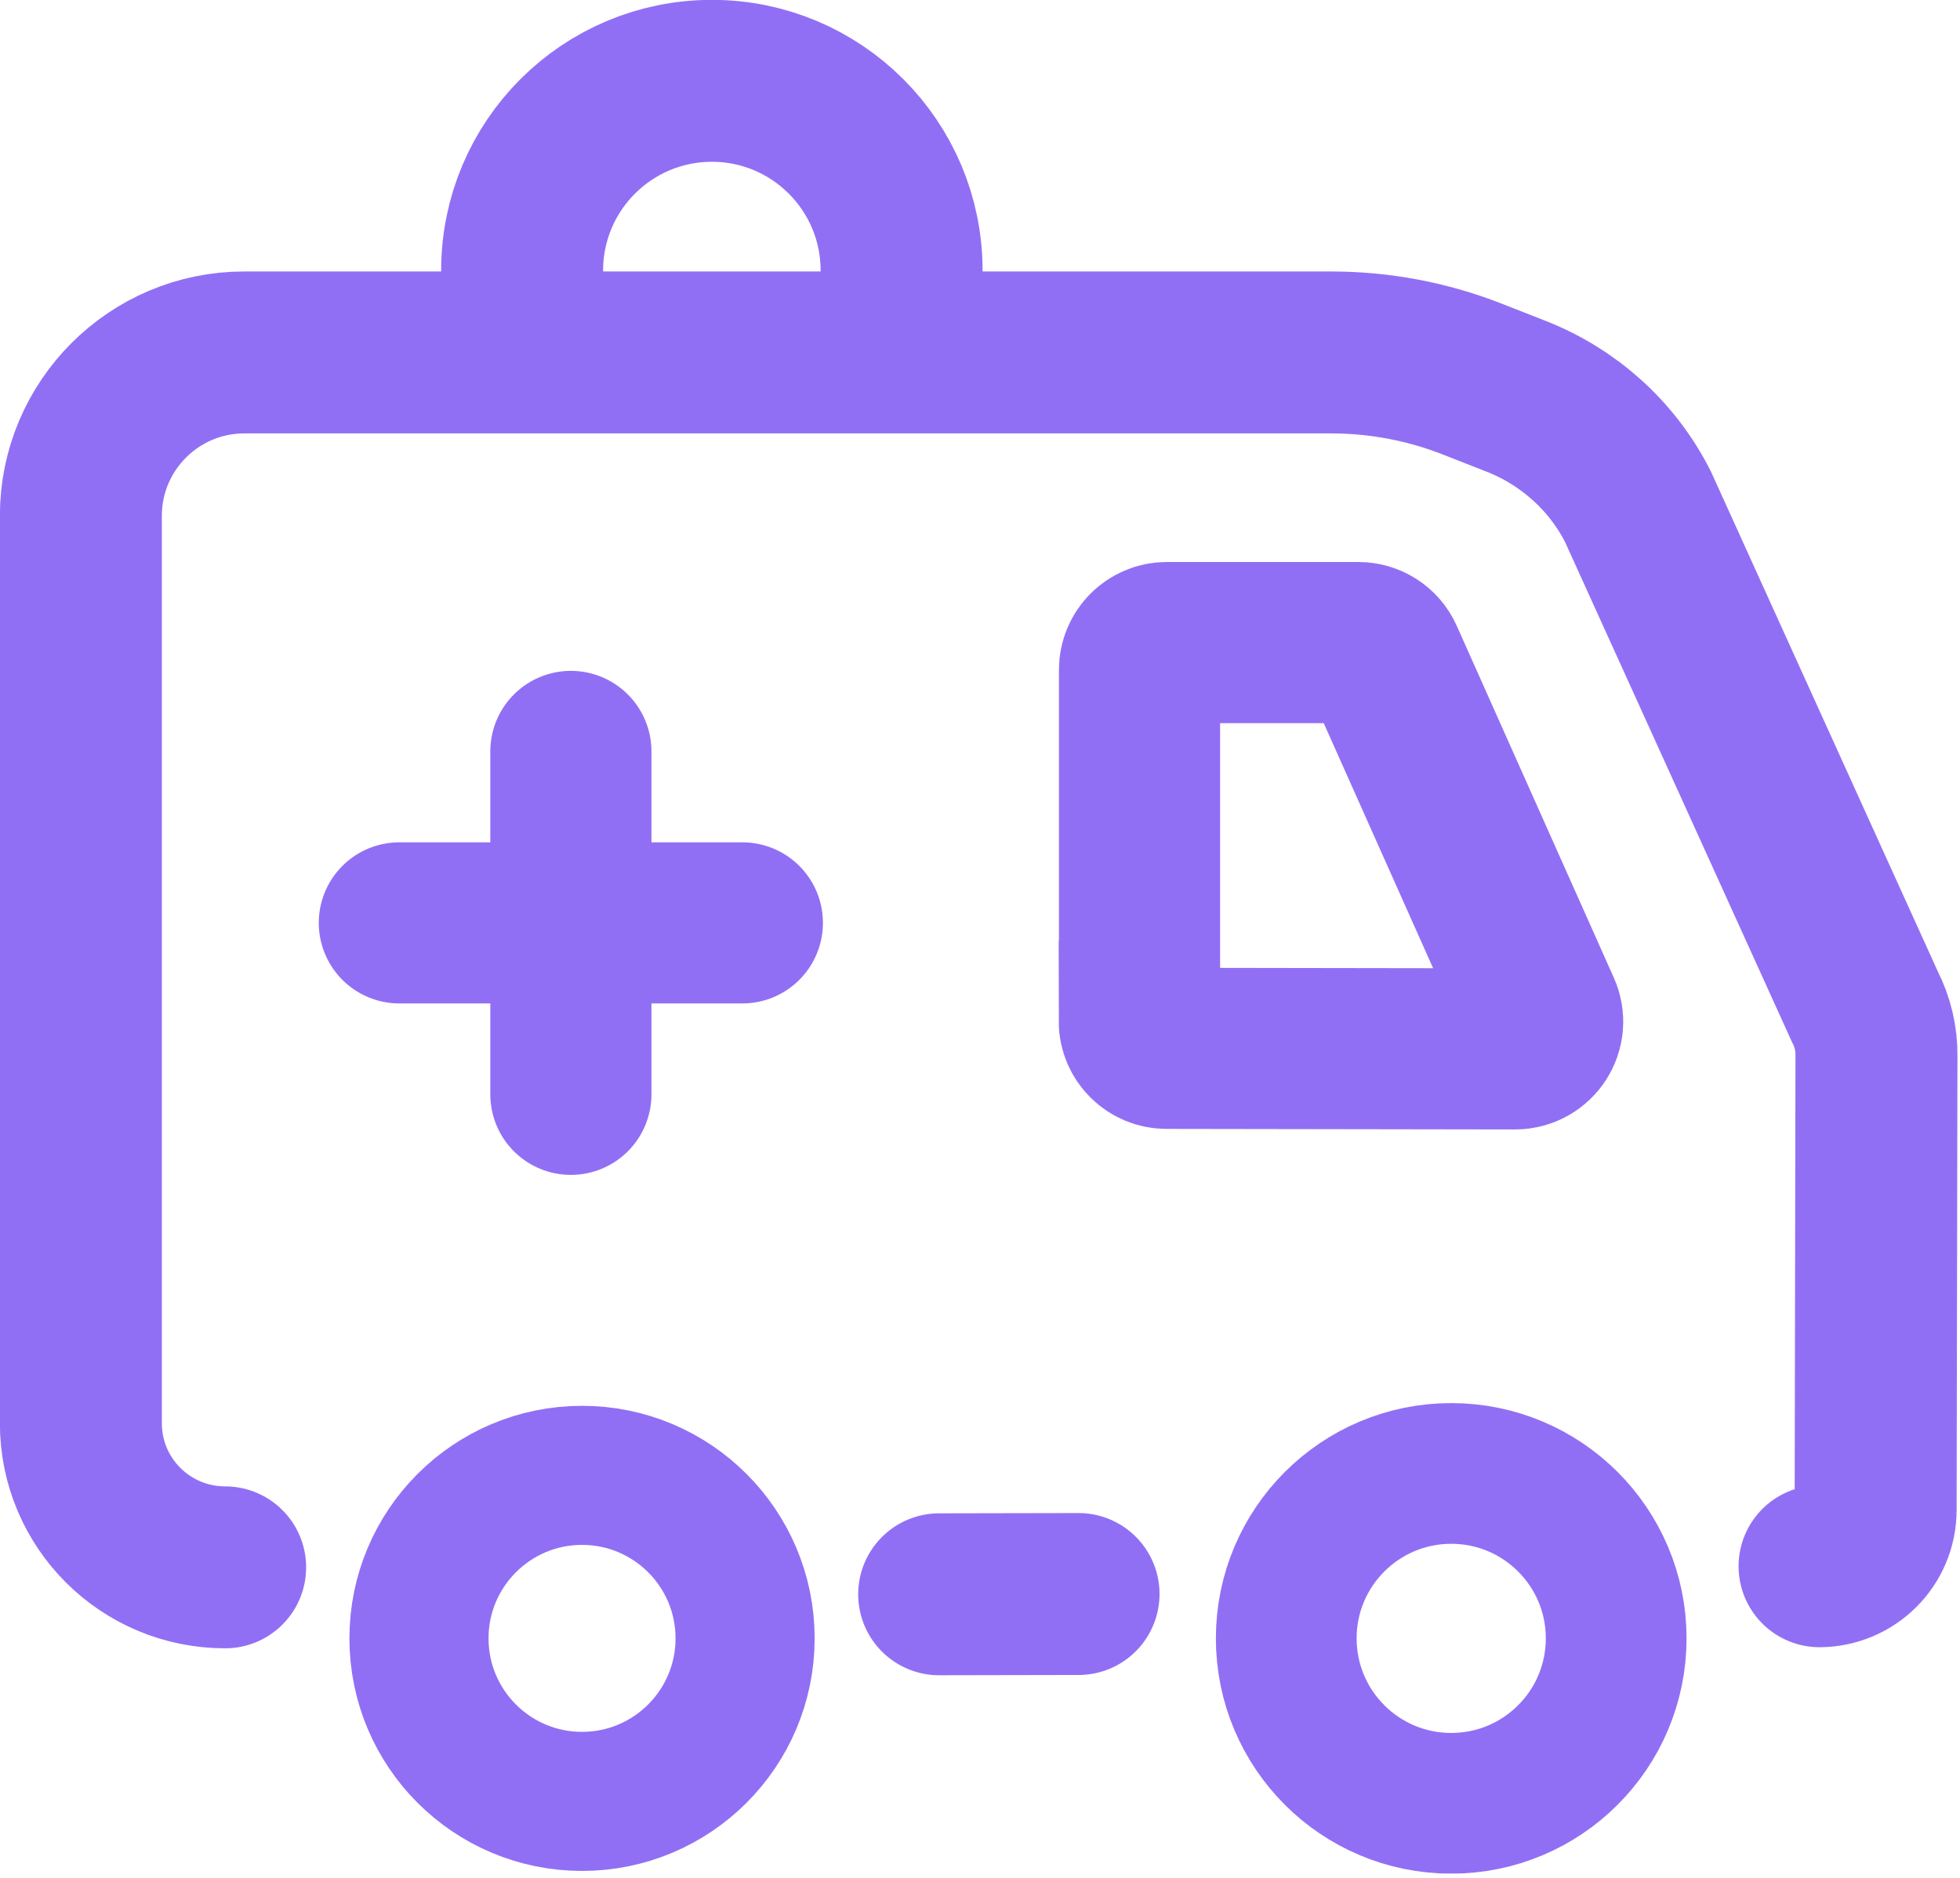 <svg width="72" height="69" viewBox="0 0 72 69" fill="none" xmlns="http://www.w3.org/2000/svg">
<g clip-path="url(#clip0_7394_78731)">
<path d="M8.271 57.59C5.341 57.59 2.971 55.22 2.971 52.3V18.95C2.971 15.64 5.661 12.95 8.971 12.95H48.901C50.671 12.95 52.421 13.28 54.061 13.92L55.691 14.56C57.631 15.32 59.231 16.76 60.171 18.62L68.501 36.98C68.791 37.54 68.941 38.17 68.931 38.8L68.901 55.48C68.901 56.62 67.981 57.54 66.841 57.55" stroke="#916FF4" stroke-width="5.95" stroke-linecap="round"/>
<path d="M39.62 58.57L34.5 58.58" stroke="#916FF4" stroke-width="5.95" stroke-linecap="round"/>
<path d="M21.381 66.19C24.689 66.19 27.371 63.508 27.371 60.2C27.371 56.892 24.689 54.21 21.381 54.21C18.072 54.21 15.391 56.892 15.391 60.2C15.391 63.508 18.072 66.19 21.381 66.19Z" stroke="#916FF4" stroke-width="5.11" stroke-linecap="round"/>
<path d="M19.18 9.94C19.18 6.09 22.3 2.97 26.15 2.97C30 2.97 33.12 6.09 33.12 9.94" stroke="#916FF4" stroke-width="5.95" stroke-linecap="round"/>
<path d="M53.31 66.26C56.657 66.26 59.37 63.547 59.37 60.2C59.37 56.853 56.657 54.14 53.31 54.14C49.963 54.14 47.25 56.853 47.25 60.2C47.25 63.547 49.963 66.26 53.31 66.26Z" stroke="#916FF4" stroke-width="5.17" stroke-linecap="round"/>
<path d="M20.971 27.61V40.21" stroke="#916FF4" stroke-width="5.92" stroke-linecap="round"/>
<path d="M27.27 33.91H14.67" stroke="#916FF4" stroke-width="5.92" stroke-linecap="round"/>
<path d="M41.86 37.52V24.61C41.86 24.06 42.31 23.61 42.86 23.61H49.9C50.29 23.61 50.65 23.84 50.81 24.2L56.58 37.13C56.88 37.79 56.39 38.54 55.66 38.54L42.85 38.52C42.3 38.52 41.85 38.07 41.85 37.52H41.86Z" stroke="#916FF4" stroke-width="5.92" stroke-linecap="round"/>
</g>
<defs>
<clipPath id="clip0_7394_78731">
<rect width="71.91" height="68.84" fill="white"/>
</clipPath>
</defs>
</svg>
